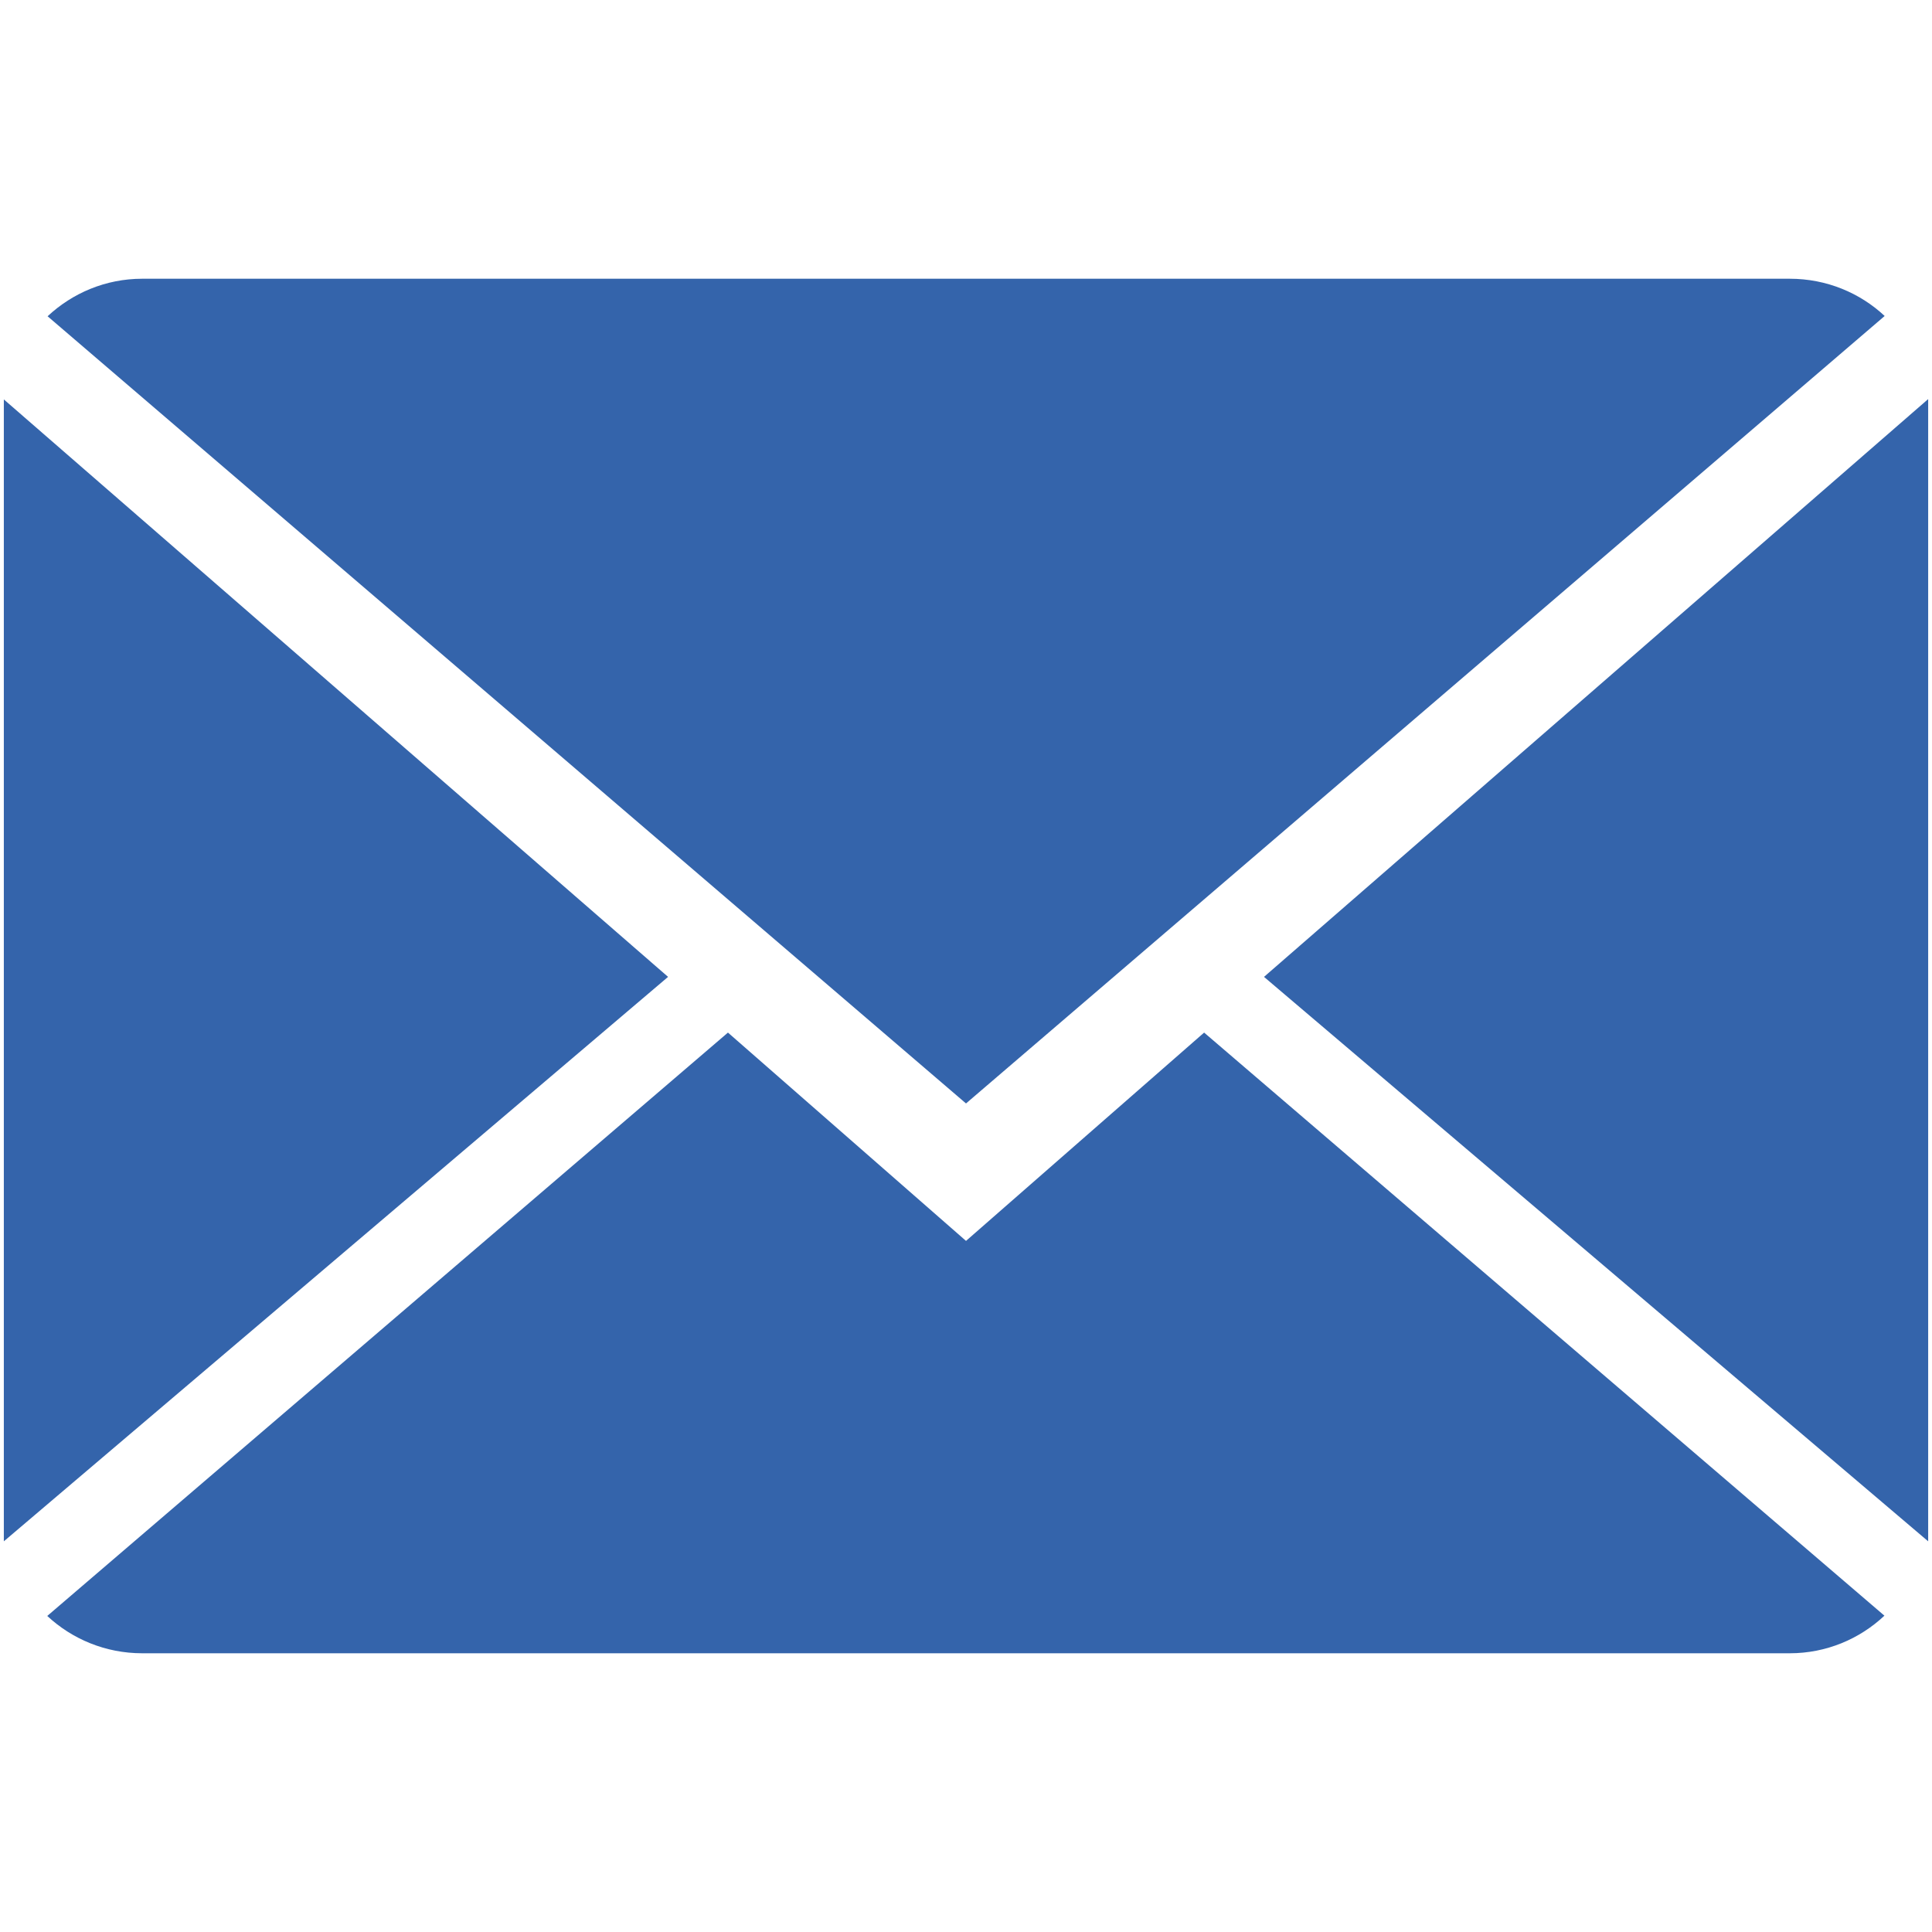 <?xml version="1.0" encoding="utf-8"?>
<!-- Generator: Adobe Illustrator 15.0.0, SVG Export Plug-In . SVG Version: 6.00 Build 0)  -->
<!DOCTYPE svg PUBLIC "-//W3C//DTD SVG 1.1//EN" "http://www.w3.org/Graphics/SVG/1.1/DTD/svg11.dtd">
<svg version="1.1" id="Calque_1" xmlns="http://www.w3.org/2000/svg" xmlns:xlink="http://www.w3.org/1999/xlink" x="0px" y="0px"
	 width="200px" height="200px" viewBox="0 0 200 200" enable-background="new 0 0 200 200" xml:space="preserve">
<g id="Icons_with_numbers">
	<g id="Group" transform="translate(-336, 0)">
		<path id="Shape" fill="#3464AB" d="M460.65,106.893l70.424,60.362c-2.557,2.404-6.004,3.891-9.797,3.891H350.723
			c-3.807,0-7.267-1.474-9.831-3.863l70.465-60.39l24.644,21.565L460.65,106.893z M436.001,114.229l-95.074-81.489
			c2.563-2.397,6.009-3.885,9.795-3.885h170.555c3.809,0,7.268,1.467,9.824,3.856L436.001,114.229z M535.604,159.557l-68.754-58.431
			l68.754-59.813V159.557L535.604,159.557z M336.397,159.557V41.347l68.761,59.779L336.397,159.557L336.397,159.557z"/>
	</g>
</g>
</svg>
